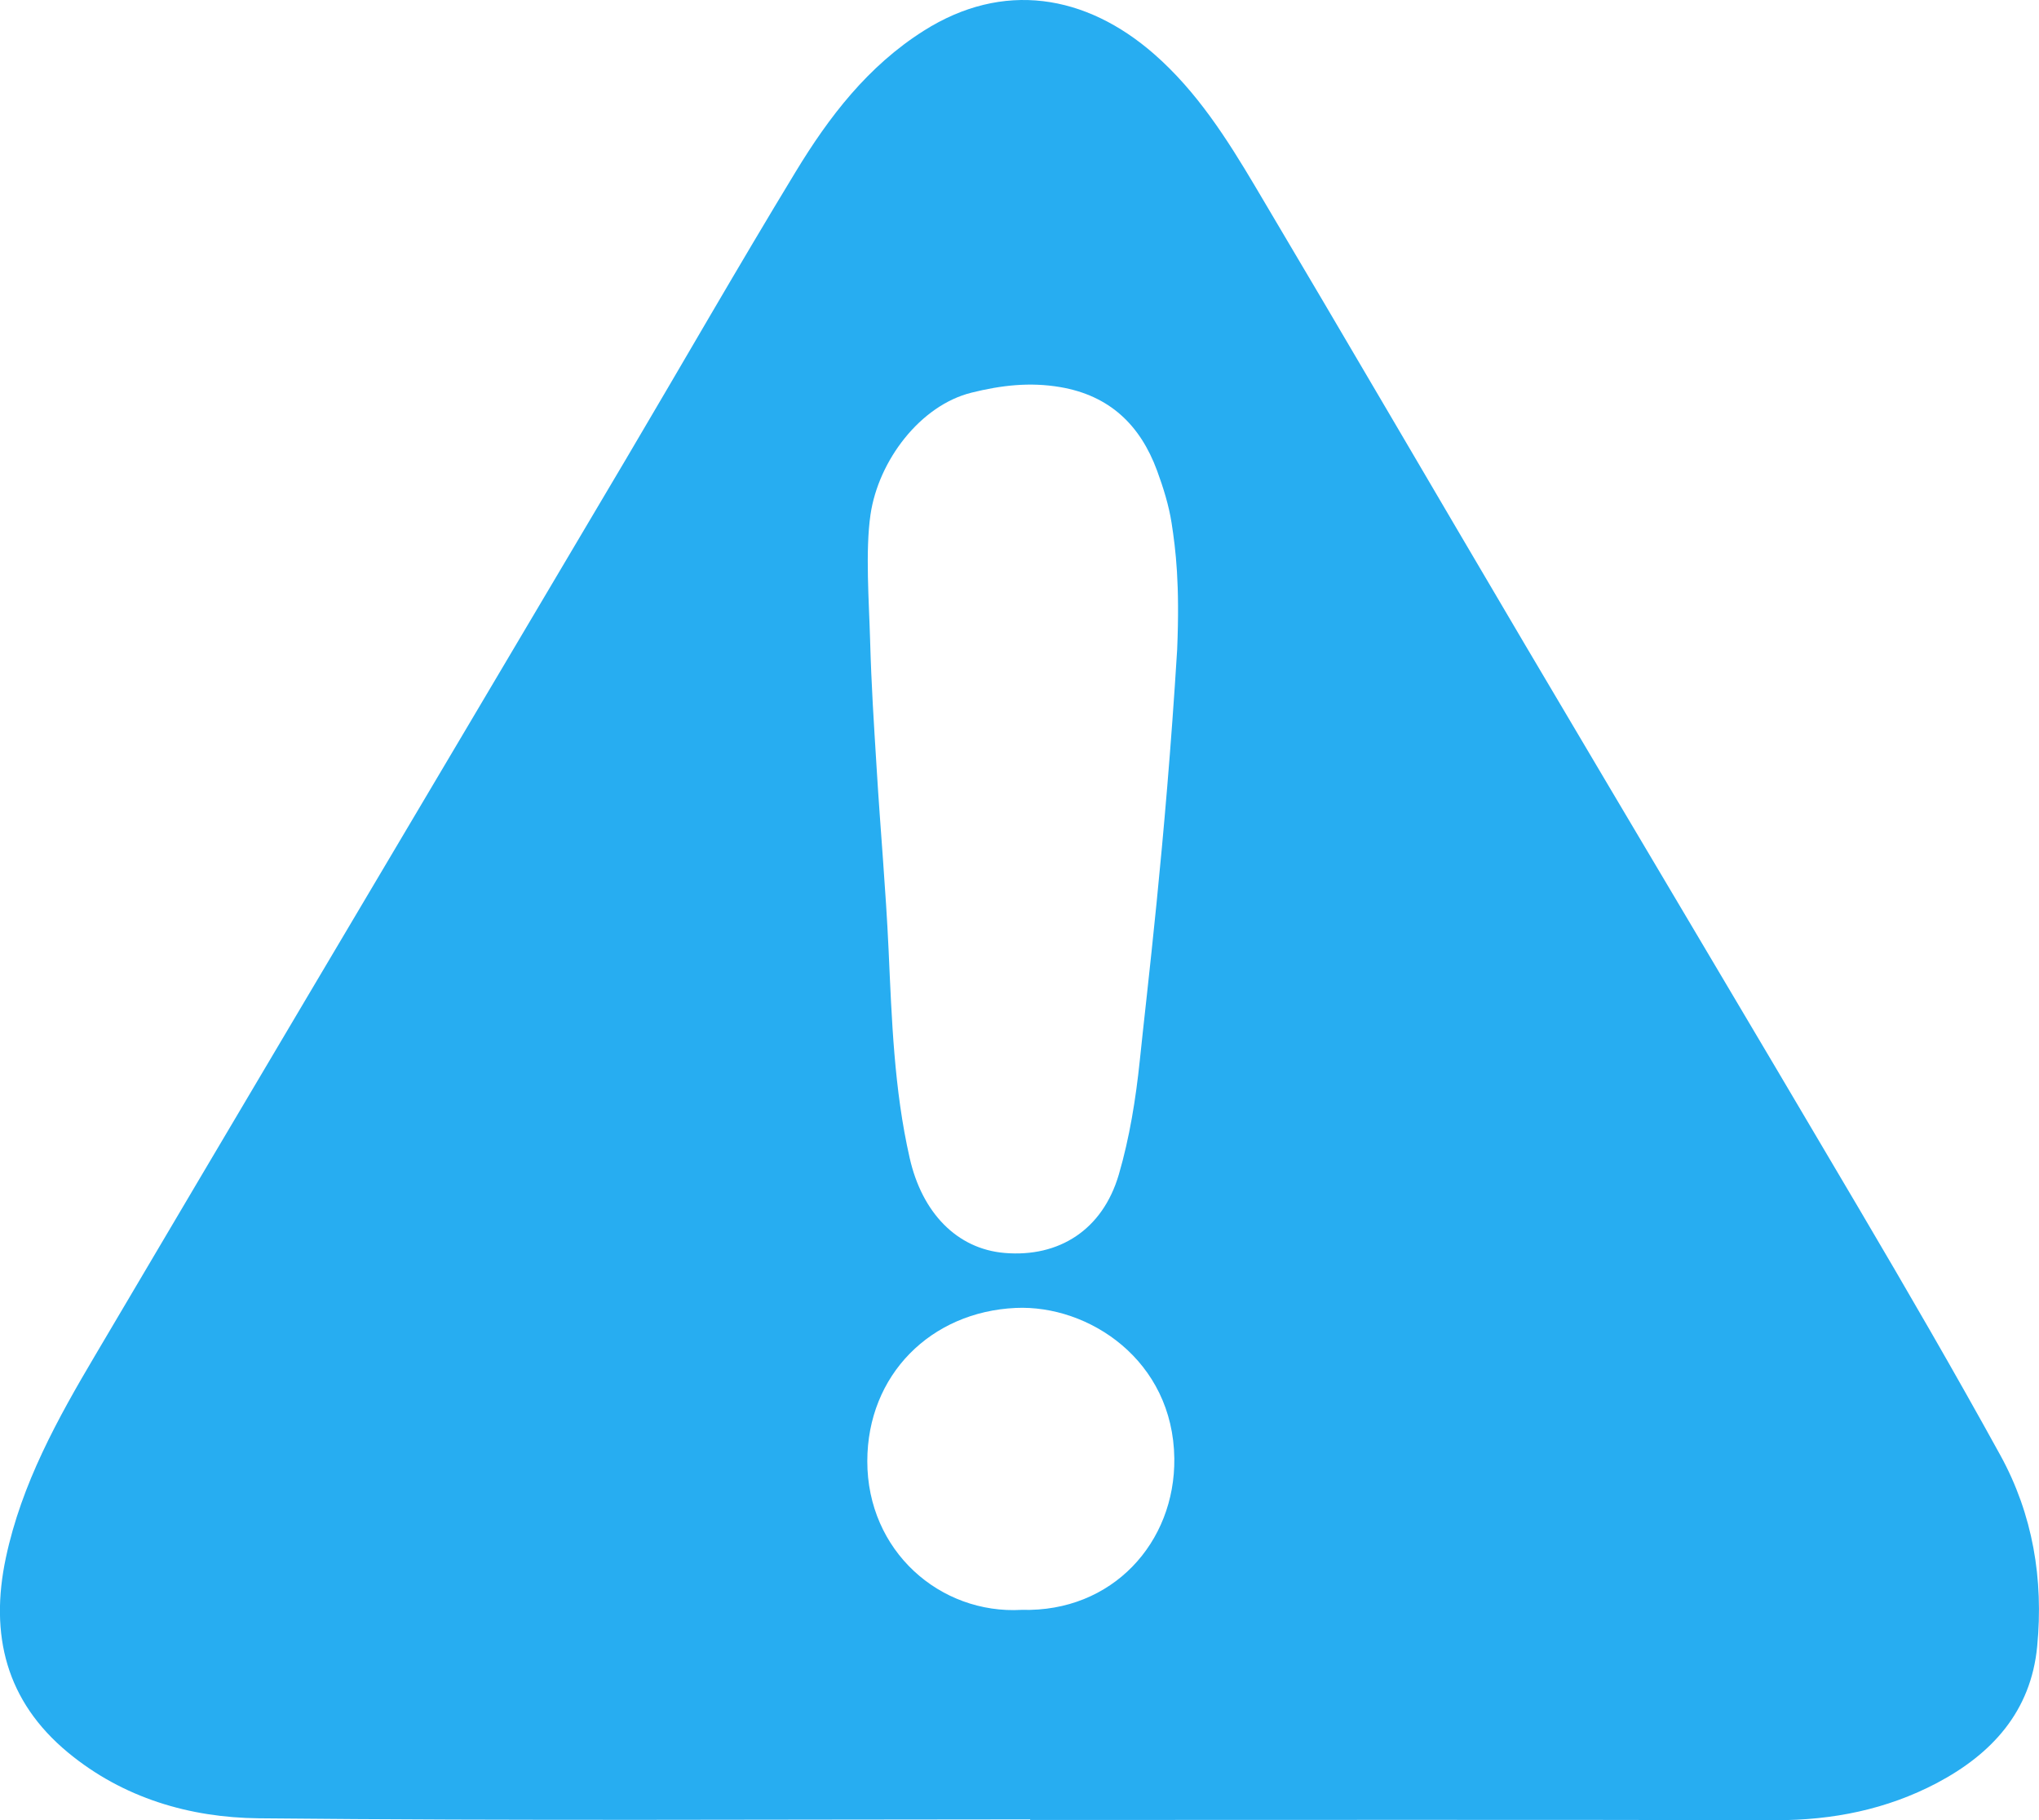 <?xml version="1.0" encoding="utf-8"?>

<!DOCTYPE svg PUBLIC "-//W3C//DTD SVG 1.1//EN" "http://www.w3.org/Graphics/SVG/1.1/DTD/svg11.dtd">
<svg version="1.1" id="Layer_1" xmlns="http://www.w3.org/2000/svg" xmlns:xlink="http://www.w3.org/1999/xlink" x="0px" y="0px"
	 width="28px" height="25px" viewBox="0 0 28 25" enable-background="new 0 0 28 25" xml:space="preserve">
<path fill-rule="evenodd" clip-rule="evenodd" fill="#27ADF1" d="M14.147,24.99c-3.532,0-7.064,0.021-10.596-0.015
	c-0.942-0.01-1.859-0.276-2.618-0.904c-0.85-0.704-1.078-1.616-0.852-2.677c0.216-1.015,0.708-1.903,1.227-2.78
	c0.962-1.629,1.925-3.258,2.89-4.886c1.469-2.479,2.94-4.957,4.407-7.437c0.774-1.309,1.53-2.629,2.319-3.928
	c0.459-0.757,0.993-1.455,1.762-1.941c1.087-0.688,2.222-0.502,3.163,0.321c0.586,0.513,0.998,1.161,1.389,1.82
	c1.243,2.094,2.468,4.198,3.705,6.294c1.526,2.583,3.063,5.161,4.586,7.746c0.66,1.12,1.313,2.245,1.94,3.385
	c0.446,0.812,0.595,1.702,0.506,2.626c-0.086,0.897-0.625,1.479-1.378,1.877c-0.688,0.362-1.429,0.511-2.207,0.51
	c-3.415-0.008-6.829-0.003-10.243-0.003C14.147,24.994,14.147,24.992,14.147,24.99z M16.165,8.923
	c0.038-0.907-0.02-1.372-0.076-1.737c-0.038-0.245-0.114-0.488-0.2-0.722c-0.231-0.626-0.651-1.031-1.33-1.147
	c-0.417-0.071-0.811-0.025-1.217,0.076c-0.707,0.175-1.279,0.935-1.388,1.674c-0.073,0.495-0.02,1.212-0.006,1.712
	c0.019,0.666,0.05,1.12,0.091,1.785c0.05,0.826,0.125,1.651,0.163,2.477c0.044,0.962,0.075,1.921,0.29,2.865
	c0.169,0.748,0.646,1.249,1.305,1.304c0.746,0.062,1.344-0.317,1.567-1.078c0.148-0.507,0.233-1.04,0.288-1.567
	C15.748,13.624,16,11.609,16.165,8.923z M14.031,22.112c1.246,0.034,2.108-0.926,2.095-2.079c-0.016-1.351-1.177-2.113-2.177-2.068
	c-1.167,0.053-2.038,0.92-2.039,2.105C11.909,21.302,12.907,22.177,14.031,22.112z"/>
</svg>
